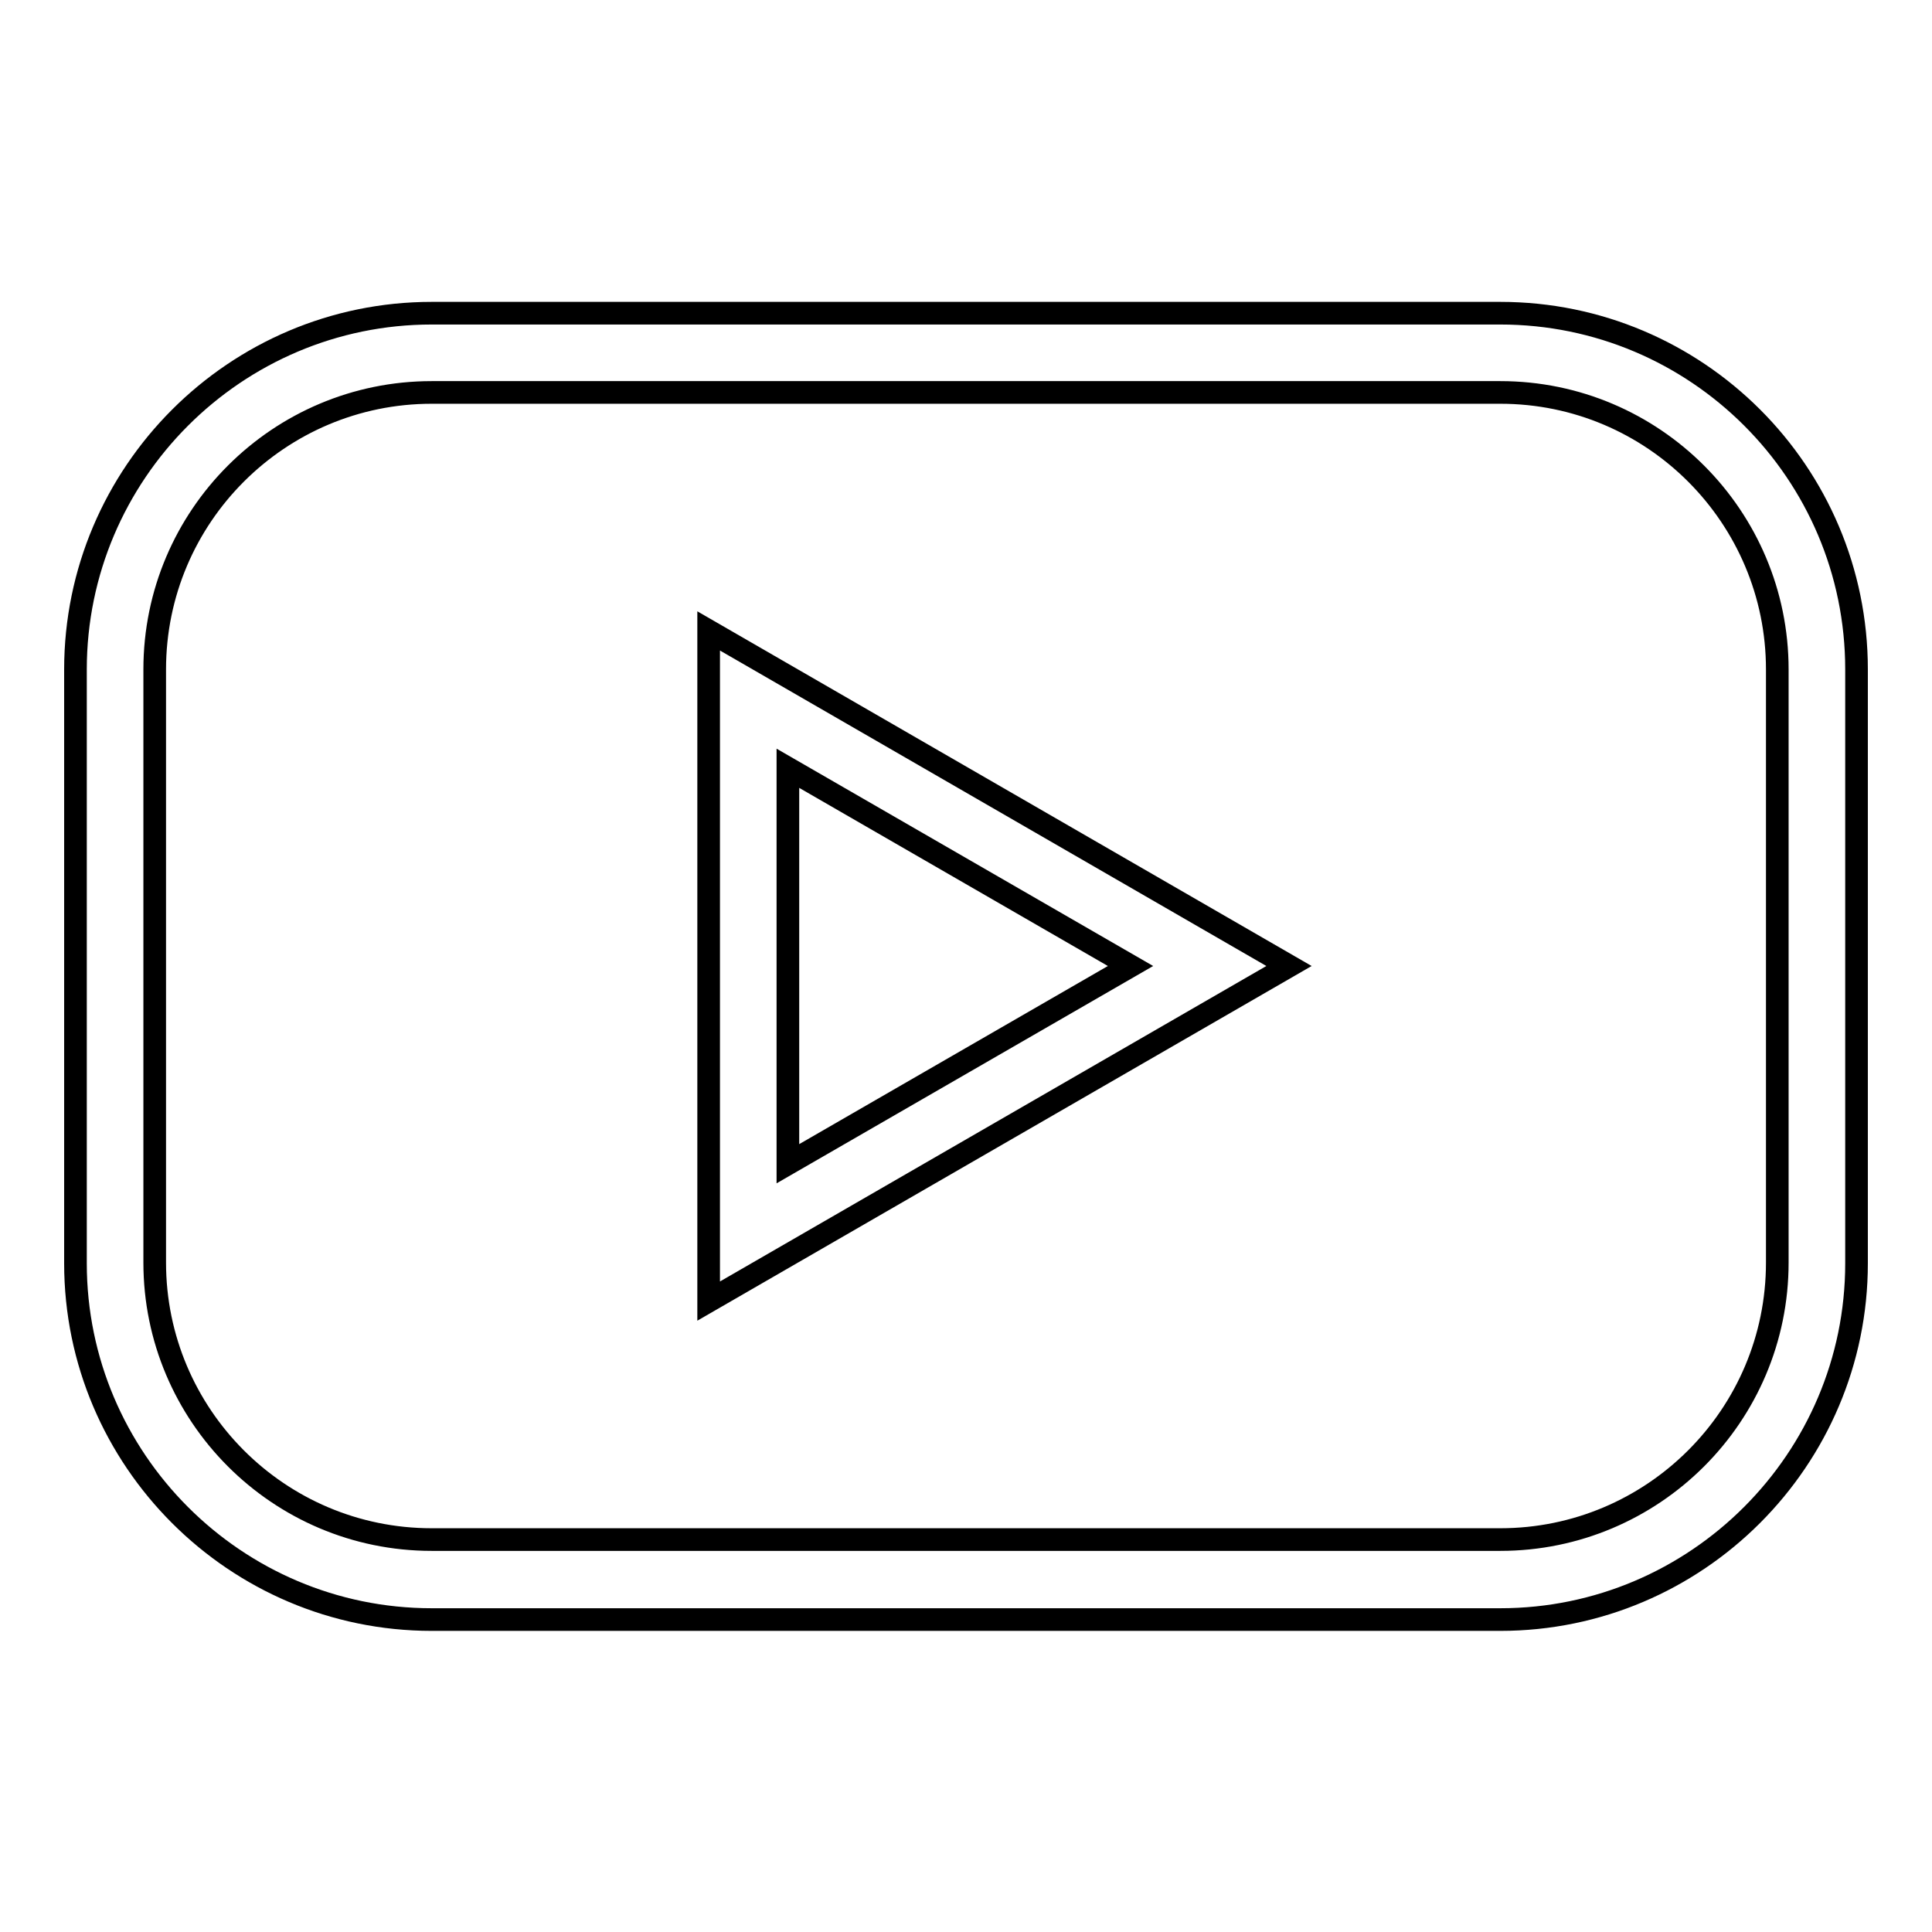 <?xml version="1.0" encoding="utf-8"?>
<!-- Svg Vector Icons : http://www.onlinewebfonts.com/icon -->
<!DOCTYPE svg PUBLIC "-//W3C//DTD SVG 1.1//EN" "http://www.w3.org/Graphics/SVG/1.1/DTD/svg11.dtd">
<svg version="1.1" xmlns="http://www.w3.org/2000/svg" xmlns:xlink="http://www.w3.org/1999/xlink" x="0px" y="0px" viewBox="0 0 256 256" enable-background="new 0 0 256 256" xml:space="preserve">
<g><g><g><g id="youtube"><g><path stroke-width="3" fill-opacity="0" stroke="#000000"  d="M198.8,41.5H57.2c-26,0-47.2,21.2-47.2,47.2v78.7c0,26,21.2,47.2,47.2,47.2h141.6c26,0,47.2-21.2,47.2-47.2V88.7C246,62.6,224.8,41.5,198.8,41.5z M235.5,167.3c0,20.3-16.5,36.7-36.7,36.7H57.2c-20.3,0-36.7-16.5-36.7-36.7V88.7C20.5,68.4,37,52,57.2,52h141.6c20.3,0,36.7,16.5,36.7,36.7V167.3z M93.9,172.4l76.9-44.4L93.9,83.6V172.4z M104.4,101.8l45.4,26.2l-45.4,26.2V101.8z"/></g></g></g><g></g><g></g><g></g><g></g><g></g><g></g><g></g><g></g><g></g><g></g><g></g><g></g><g></g><g></g><g></g></g></g>
</svg>
